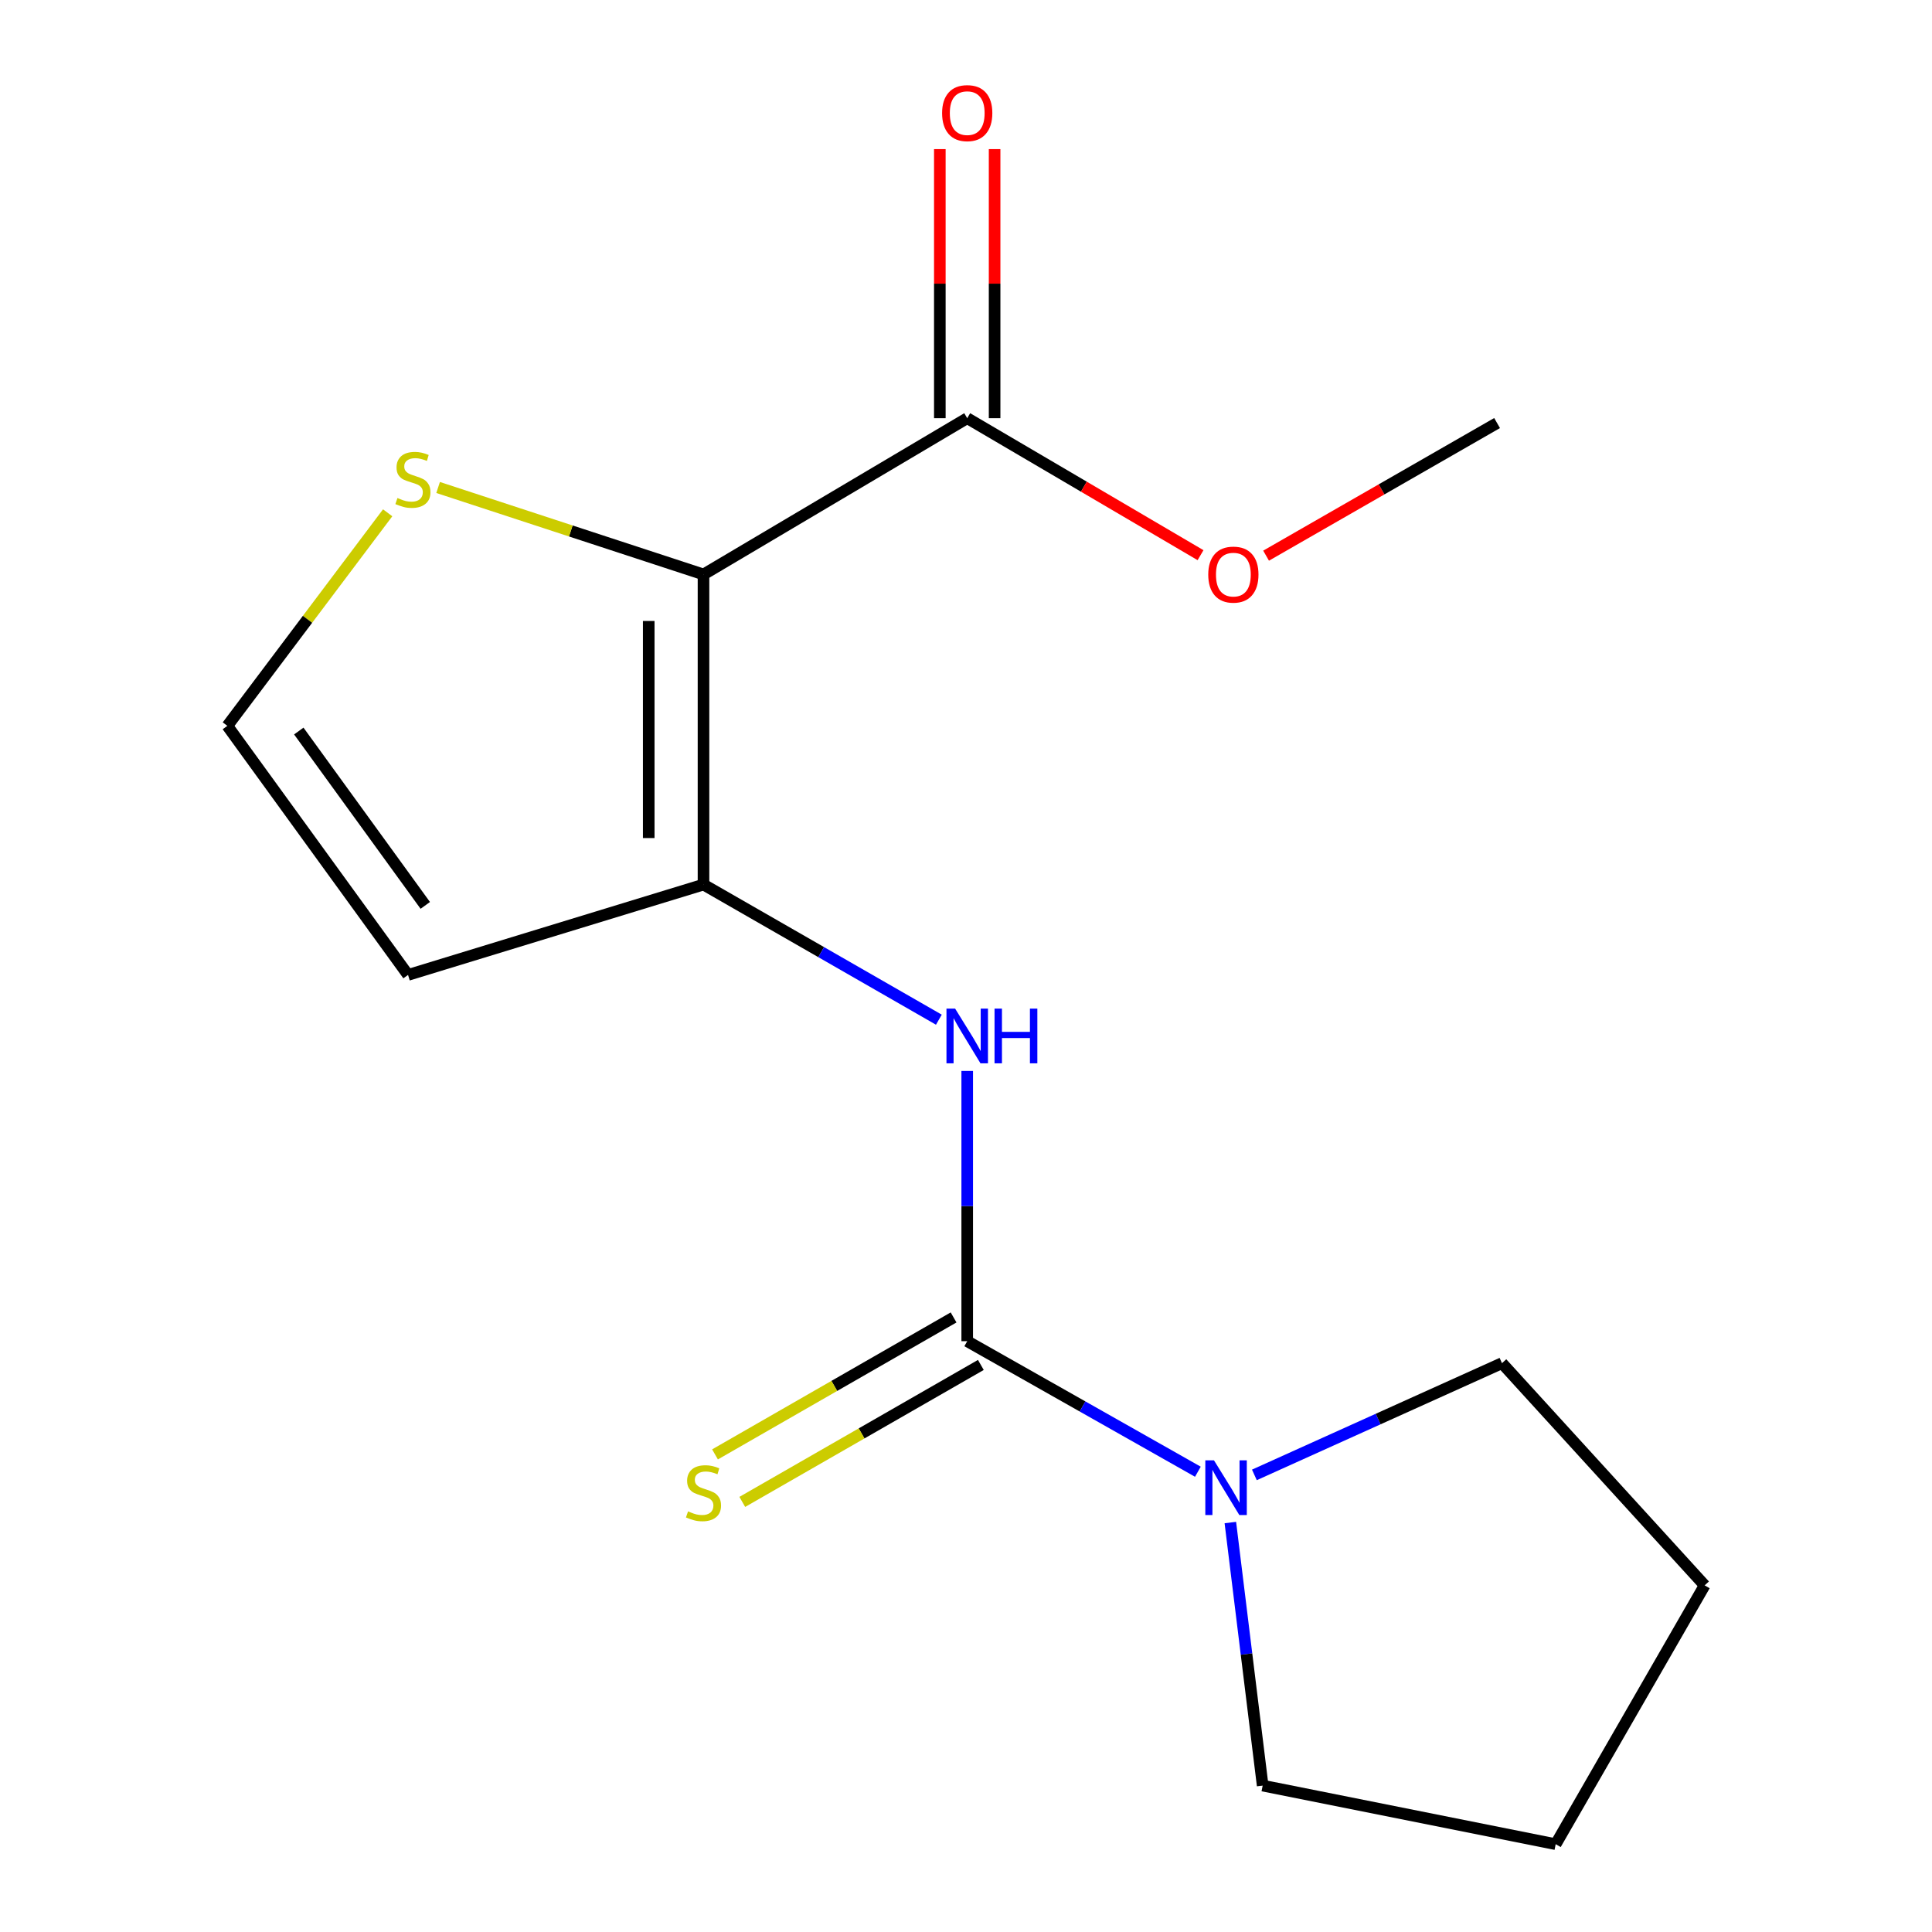 <?xml version='1.0' encoding='iso-8859-1'?>
<svg version='1.1' baseProfile='full'
              xmlns='http://www.w3.org/2000/svg'
                      xmlns:rdkit='http://www.rdkit.org/xml'
                      xmlns:xlink='http://www.w3.org/1999/xlink'
                  xml:space='preserve'
width='1000px' height='1000px' viewBox='0 0 1000 1000'>
<!-- END OF HEADER -->
<rect style='opacity:1.0;fill:#FFFFFF;stroke:none' width='1000' height='1000' x='0' y='0'> </rect>
<path class='bond-0' d='M 364.132,297.334 L 364.132,457.853' style='fill:none;fill-rule:evenodd;stroke:#000000;stroke-width:6px;stroke-linecap:butt;stroke-linejoin:miter;stroke-opacity:1' />
<path class='bond-0' d='M 335.78,321.412 L 335.78,433.775' style='fill:none;fill-rule:evenodd;stroke:#000000;stroke-width:6px;stroke-linecap:butt;stroke-linejoin:miter;stroke-opacity:1' />
<path class='bond-4' d='M 364.132,297.334 L 500.63,216.453' style='fill:none;fill-rule:evenodd;stroke:#000000;stroke-width:6px;stroke-linecap:butt;stroke-linejoin:miter;stroke-opacity:1' />
<path class='bond-5' d='M 364.132,297.334 L 295.447,274.828' style='fill:none;fill-rule:evenodd;stroke:#000000;stroke-width:6px;stroke-linecap:butt;stroke-linejoin:miter;stroke-opacity:1' />
<path class='bond-5' d='M 295.447,274.828 L 226.762,252.321' style='fill:none;fill-rule:evenodd;stroke:#CCCC00;stroke-width:6px;stroke-linecap:butt;stroke-linejoin:miter;stroke-opacity:1' />
<path class='bond-2' d='M 364.132,457.853 L 425.043,492.821' style='fill:none;fill-rule:evenodd;stroke:#000000;stroke-width:6px;stroke-linecap:butt;stroke-linejoin:miter;stroke-opacity:1' />
<path class='bond-2' d='M 425.043,492.821 L 485.955,527.79' style='fill:none;fill-rule:evenodd;stroke:#0000FF;stroke-width:6px;stroke-linecap:butt;stroke-linejoin:miter;stroke-opacity:1' />
<path class='bond-6' d='M 364.132,457.853 L 211.205,504.618' style='fill:none;fill-rule:evenodd;stroke:#000000;stroke-width:6px;stroke-linecap:butt;stroke-linejoin:miter;stroke-opacity:1' />
<path class='bond-1' d='M 500.63,694.197 L 500.63,624.26' style='fill:none;fill-rule:evenodd;stroke:#000000;stroke-width:6px;stroke-linecap:butt;stroke-linejoin:miter;stroke-opacity:1' />
<path class='bond-1' d='M 500.63,624.26 L 500.63,554.324' style='fill:none;fill-rule:evenodd;stroke:#0000FF;stroke-width:6px;stroke-linecap:butt;stroke-linejoin:miter;stroke-opacity:1' />
<path class='bond-3' d='M 500.63,694.197 L 560.325,727.981' style='fill:none;fill-rule:evenodd;stroke:#000000;stroke-width:6px;stroke-linecap:butt;stroke-linejoin:miter;stroke-opacity:1' />
<path class='bond-3' d='M 560.325,727.981 L 620.02,761.766' style='fill:none;fill-rule:evenodd;stroke:#0000FF;stroke-width:6px;stroke-linecap:butt;stroke-linejoin:miter;stroke-opacity:1' />
<path class='bond-8' d='M 493.572,681.903 L 431.83,717.348' style='fill:none;fill-rule:evenodd;stroke:#000000;stroke-width:6px;stroke-linecap:butt;stroke-linejoin:miter;stroke-opacity:1' />
<path class='bond-8' d='M 431.83,717.348 L 370.089,752.793' style='fill:none;fill-rule:evenodd;stroke:#CCCC00;stroke-width:6px;stroke-linecap:butt;stroke-linejoin:miter;stroke-opacity:1' />
<path class='bond-8' d='M 507.688,706.491 L 445.946,741.936' style='fill:none;fill-rule:evenodd;stroke:#000000;stroke-width:6px;stroke-linecap:butt;stroke-linejoin:miter;stroke-opacity:1' />
<path class='bond-8' d='M 445.946,741.936 L 384.204,777.381' style='fill:none;fill-rule:evenodd;stroke:#CCCC00;stroke-width:6px;stroke-linecap:butt;stroke-linejoin:miter;stroke-opacity:1' />
<path class='bond-11' d='M 636.825,788.066 L 645.191,856.146' style='fill:none;fill-rule:evenodd;stroke:#0000FF;stroke-width:6px;stroke-linecap:butt;stroke-linejoin:miter;stroke-opacity:1' />
<path class='bond-11' d='M 645.191,856.146 L 653.557,924.225' style='fill:none;fill-rule:evenodd;stroke:#000000;stroke-width:6px;stroke-linecap:butt;stroke-linejoin:miter;stroke-opacity:1' />
<path class='bond-12' d='M 649.265,763.407 L 713.344,734.488' style='fill:none;fill-rule:evenodd;stroke:#0000FF;stroke-width:6px;stroke-linecap:butt;stroke-linejoin:miter;stroke-opacity:1' />
<path class='bond-12' d='M 713.344,734.488 L 777.423,705.569' style='fill:none;fill-rule:evenodd;stroke:#000000;stroke-width:6px;stroke-linecap:butt;stroke-linejoin:miter;stroke-opacity:1' />
<path class='bond-9' d='M 514.806,216.453 L 514.806,146.816' style='fill:none;fill-rule:evenodd;stroke:#000000;stroke-width:6px;stroke-linecap:butt;stroke-linejoin:miter;stroke-opacity:1' />
<path class='bond-9' d='M 514.806,146.816 L 514.806,77.18' style='fill:none;fill-rule:evenodd;stroke:#FF0000;stroke-width:6px;stroke-linecap:butt;stroke-linejoin:miter;stroke-opacity:1' />
<path class='bond-9' d='M 486.454,216.453 L 486.454,146.816' style='fill:none;fill-rule:evenodd;stroke:#000000;stroke-width:6px;stroke-linecap:butt;stroke-linejoin:miter;stroke-opacity:1' />
<path class='bond-9' d='M 486.454,146.816 L 486.454,77.18' style='fill:none;fill-rule:evenodd;stroke:#FF0000;stroke-width:6px;stroke-linecap:butt;stroke-linejoin:miter;stroke-opacity:1' />
<path class='bond-10' d='M 500.63,216.453 L 561.012,251.905' style='fill:none;fill-rule:evenodd;stroke:#000000;stroke-width:6px;stroke-linecap:butt;stroke-linejoin:miter;stroke-opacity:1' />
<path class='bond-10' d='M 561.012,251.905 L 621.395,287.357' style='fill:none;fill-rule:evenodd;stroke:#FF0000;stroke-width:6px;stroke-linecap:butt;stroke-linejoin:miter;stroke-opacity:1' />
<path class='bond-7' d='M 200.652,265.424 L 159.164,320.56' style='fill:none;fill-rule:evenodd;stroke:#CCCC00;stroke-width:6px;stroke-linecap:butt;stroke-linejoin:miter;stroke-opacity:1' />
<path class='bond-7' d='M 159.164,320.56 L 117.676,375.696' style='fill:none;fill-rule:evenodd;stroke:#000000;stroke-width:6px;stroke-linecap:butt;stroke-linejoin:miter;stroke-opacity:1' />
<path class='bond-16' d='M 211.205,504.618 L 117.676,375.696' style='fill:none;fill-rule:evenodd;stroke:#000000;stroke-width:6px;stroke-linecap:butt;stroke-linejoin:miter;stroke-opacity:1' />
<path class='bond-16' d='M 220.124,468.631 L 154.654,378.385' style='fill:none;fill-rule:evenodd;stroke:#000000;stroke-width:6px;stroke-linecap:butt;stroke-linejoin:miter;stroke-opacity:1' />
<path class='bond-13' d='M 655.323,287.612 L 715.105,253.293' style='fill:none;fill-rule:evenodd;stroke:#FF0000;stroke-width:6px;stroke-linecap:butt;stroke-linejoin:miter;stroke-opacity:1' />
<path class='bond-13' d='M 715.105,253.293 L 774.887,218.973' style='fill:none;fill-rule:evenodd;stroke:#000000;stroke-width:6px;stroke-linecap:butt;stroke-linejoin:miter;stroke-opacity:1' />
<path class='bond-15' d='M 653.557,924.225 L 805.223,954.545' style='fill:none;fill-rule:evenodd;stroke:#000000;stroke-width:6px;stroke-linecap:butt;stroke-linejoin:miter;stroke-opacity:1' />
<path class='bond-14' d='M 777.423,705.569 L 882.324,820.583' style='fill:none;fill-rule:evenodd;stroke:#000000;stroke-width:6px;stroke-linecap:butt;stroke-linejoin:miter;stroke-opacity:1' />
<path class='bond-17' d='M 882.324,820.583 L 805.223,954.545' style='fill:none;fill-rule:evenodd;stroke:#000000;stroke-width:6px;stroke-linecap:butt;stroke-linejoin:miter;stroke-opacity:1' />
<path  class='atom-3' d='M 494.37 522.054
L 503.65 537.054
Q 504.57 538.534, 506.05 541.214
Q 507.53 543.894, 507.61 544.054
L 507.61 522.054
L 511.37 522.054
L 511.37 550.374
L 507.49 550.374
L 497.53 533.974
Q 496.37 532.054, 495.13 529.854
Q 493.93 527.654, 493.57 526.974
L 493.57 550.374
L 489.89 550.374
L 489.89 522.054
L 494.37 522.054
' fill='#0000FF'/>
<path  class='atom-3' d='M 514.77 522.054
L 518.61 522.054
L 518.61 534.094
L 533.09 534.094
L 533.09 522.054
L 536.93 522.054
L 536.93 550.374
L 533.09 550.374
L 533.09 537.294
L 518.61 537.294
L 518.61 550.374
L 514.77 550.374
L 514.77 522.054
' fill='#0000FF'/>
<path  class='atom-4' d='M 628.348 755.862
L 637.628 770.862
Q 638.548 772.342, 640.028 775.022
Q 641.508 777.702, 641.588 777.862
L 641.588 755.862
L 645.348 755.862
L 645.348 784.182
L 641.468 784.182
L 631.508 767.782
Q 630.348 765.862, 629.108 763.662
Q 627.908 761.462, 627.548 760.782
L 627.548 784.182
L 623.868 784.182
L 623.868 755.862
L 628.348 755.862
' fill='#0000FF'/>
<path  class='atom-6' d='M 205.725 257.769
Q 206.045 257.889, 207.365 258.449
Q 208.685 259.009, 210.125 259.369
Q 211.605 259.689, 213.045 259.689
Q 215.725 259.689, 217.285 258.409
Q 218.845 257.089, 218.845 254.809
Q 218.845 253.249, 218.045 252.289
Q 217.285 251.329, 216.085 250.809
Q 214.885 250.289, 212.885 249.689
Q 210.365 248.929, 208.845 248.209
Q 207.365 247.489, 206.285 245.969
Q 205.245 244.449, 205.245 241.889
Q 205.245 238.329, 207.645 236.129
Q 210.085 233.929, 214.885 233.929
Q 218.165 233.929, 221.885 235.489
L 220.965 238.569
Q 217.565 237.169, 215.005 237.169
Q 212.245 237.169, 210.725 238.329
Q 209.205 239.449, 209.245 241.409
Q 209.245 242.929, 210.005 243.849
Q 210.805 244.769, 211.925 245.289
Q 213.085 245.809, 215.005 246.409
Q 217.565 247.209, 219.085 248.009
Q 220.605 248.809, 221.685 250.449
Q 222.805 252.049, 222.805 254.809
Q 222.805 258.729, 220.165 260.849
Q 217.565 262.929, 213.205 262.929
Q 210.685 262.929, 208.765 262.369
Q 206.885 261.849, 204.645 260.929
L 205.725 257.769
' fill='#CCCC00'/>
<path  class='atom-9' d='M 356.132 782.278
Q 356.452 782.398, 357.772 782.958
Q 359.092 783.518, 360.532 783.878
Q 362.012 784.198, 363.452 784.198
Q 366.132 784.198, 367.692 782.918
Q 369.252 781.598, 369.252 779.318
Q 369.252 777.758, 368.452 776.798
Q 367.692 775.838, 366.492 775.318
Q 365.292 774.798, 363.292 774.198
Q 360.772 773.438, 359.252 772.718
Q 357.772 771.998, 356.692 770.478
Q 355.652 768.958, 355.652 766.398
Q 355.652 762.838, 358.052 760.638
Q 360.492 758.438, 365.292 758.438
Q 368.572 758.438, 372.292 759.998
L 371.372 763.078
Q 367.972 761.678, 365.412 761.678
Q 362.652 761.678, 361.132 762.838
Q 359.612 763.958, 359.652 765.918
Q 359.652 767.438, 360.412 768.358
Q 361.212 769.278, 362.332 769.798
Q 363.492 770.318, 365.412 770.918
Q 367.972 771.718, 369.492 772.518
Q 371.012 773.318, 372.092 774.958
Q 373.212 776.558, 373.212 779.318
Q 373.212 783.238, 370.572 785.358
Q 367.972 787.438, 363.612 787.438
Q 361.092 787.438, 359.172 786.878
Q 357.292 786.358, 355.052 785.438
L 356.132 782.278
' fill='#CCCC00'/>
<path  class='atom-10' d='M 487.63 58.55
Q 487.63 51.75, 490.99 47.95
Q 494.35 44.15, 500.63 44.15
Q 506.91 44.15, 510.27 47.95
Q 513.63 51.75, 513.63 58.55
Q 513.63 65.43, 510.23 69.35
Q 506.83 73.23, 500.63 73.23
Q 494.39 73.23, 490.99 69.35
Q 487.63 65.47, 487.63 58.55
M 500.63 70.03
Q 504.95 70.03, 507.27 67.15
Q 509.63 64.23, 509.63 58.55
Q 509.63 52.99, 507.27 50.19
Q 504.95 47.35, 500.63 47.35
Q 496.31 47.35, 493.95 50.15
Q 491.63 52.95, 491.63 58.55
Q 491.63 64.27, 493.95 67.15
Q 496.31 70.03, 500.63 70.03
' fill='#FF0000'/>
<path  class='atom-11' d='M 625.388 297.414
Q 625.388 290.614, 628.748 286.814
Q 632.108 283.014, 638.388 283.014
Q 644.668 283.014, 648.028 286.814
Q 651.388 290.614, 651.388 297.414
Q 651.388 304.294, 647.988 308.214
Q 644.588 312.094, 638.388 312.094
Q 632.148 312.094, 628.748 308.214
Q 625.388 304.334, 625.388 297.414
M 638.388 308.894
Q 642.708 308.894, 645.028 306.014
Q 647.388 303.094, 647.388 297.414
Q 647.388 291.854, 645.028 289.054
Q 642.708 286.214, 638.388 286.214
Q 634.068 286.214, 631.708 289.014
Q 629.388 291.814, 629.388 297.414
Q 629.388 303.134, 631.708 306.014
Q 634.068 308.894, 638.388 308.894
' fill='#FF0000'/>
</svg>
